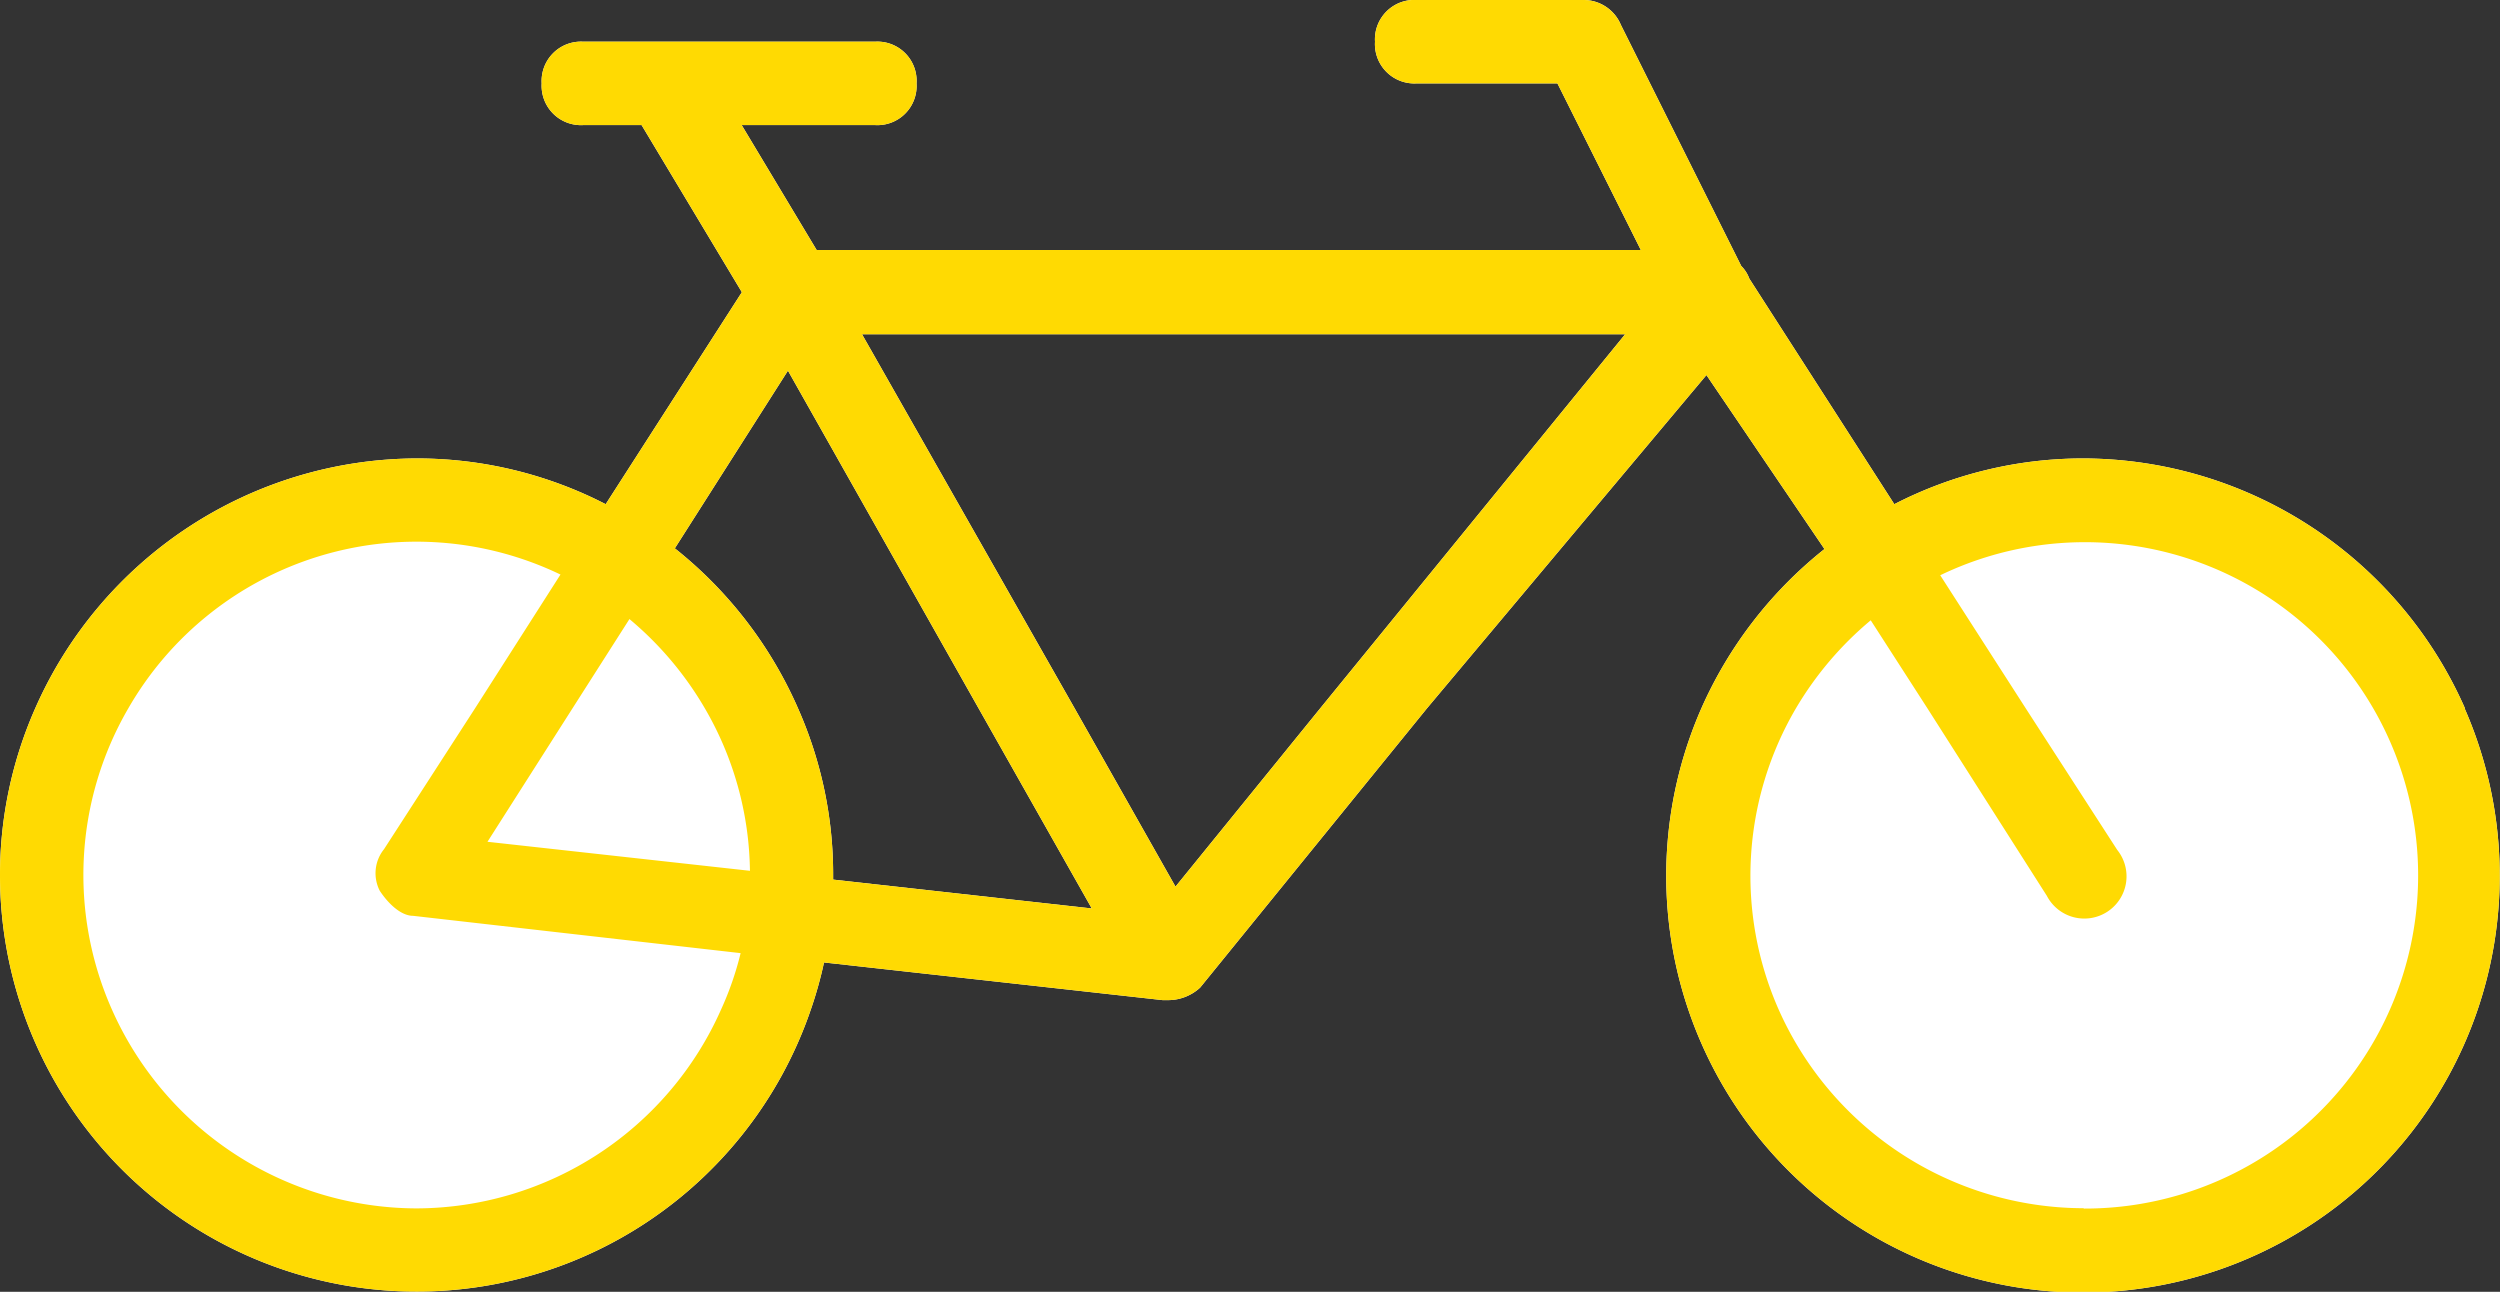 <?xml version="1.0" encoding="UTF-8"?>
<svg xmlns="http://www.w3.org/2000/svg" viewBox="0 0 142.11 73.43">
  <rect x="0" y="0" width="142.11" height="73.43" fill="#333333" stroke="none"/>
  <title>bike</title>
  <g id="b2599693-83d6-4295-b3ed-e786af0ed0a6" data-name="Ebene 2">
    <g id="bcd1af91-703d-4516-acd0-3b8829fad131" data-name="Ebene 1">
      <g>
        <path d="M140.12,40.27a23.77,23.77,0,0,0-21.69-14.21,23.47,23.47,0,0,0-10.75,2.6L99.44,15.84a2,2,0,0,0-.46-.72L92.14,1.42A2.3,2.3,0,0,0,90,0H80.53a2.24,2.24,0,0,0-2.37,2.37,2.24,2.24,0,0,0,2.37,2.37h8l4.74,9.47H46.42l-4.26-7.1h7.58A2.23,2.23,0,0,0,52.1,4.74a2.23,2.23,0,0,0-2.36-2.37H33.16a2.24,2.24,0,0,0-2.37,2.37,2.24,2.24,0,0,0,2.37,2.37h3.31l5.7,9.5L34.43,28.66a23.44,23.44,0,0,0-10.75-2.6A23.77,23.77,0,0,0,2,40.27a23.42,23.42,0,0,0-2,9.47,23.68,23.68,0,0,0,46.1,7.62,23,23,0,0,0,.74-2.65l19.24,2.14h.24a2.69,2.69,0,0,0,1.9-.71L81.11,40.27,97,21.32l6.71,9.89a23.9,23.9,0,0,0-7,9.06,23.69,23.69,0,1,0,43.39,0M47.36,50c0-.08,0-.17,0-.27a23.26,23.26,0,0,0-2-9.47,23.8,23.8,0,0,0-7-9.09l6.43-10.1L55.63,40.27l6.43,11.37Zm27.69-9.74L66.82,50.4,61.09,40.27,49,19H92.38Z" fill="#fff"></path>
        <path d="M140.12,40.27a23.77,23.77,0,0,0-21.69-14.21,23.47,23.47,0,0,0-10.75,2.6L99.44,15.84a2,2,0,0,0-.46-.72L92.14,1.42A2.3,2.3,0,0,0,90,0H80.53a2.24,2.24,0,0,0-2.37,2.37,2.24,2.24,0,0,0,2.37,2.37h8l4.74,9.47H46.42l-4.26-7.1h7.58A2.23,2.23,0,0,0,52.1,4.74a2.23,2.23,0,0,0-2.36-2.37H33.16a2.24,2.24,0,0,0-2.37,2.37,2.24,2.24,0,0,0,2.37,2.37h3.31l5.7,9.5L34.43,28.66a23.44,23.44,0,0,0-10.75-2.6A23.77,23.77,0,0,0,2,40.27a23.42,23.42,0,0,0-2,9.47,23.68,23.68,0,0,0,46.1,7.62,23,23,0,0,0,.74-2.65l19.24,2.14h.24a2.69,2.69,0,0,0,1.9-.71L81.11,40.27,97,21.32l6.71,9.89a23.9,23.9,0,0,0-7,9.06,23.69,23.69,0,1,0,43.39,0M35.78,35.19a19.2,19.2,0,0,1,4.29,5.08,18.78,18.78,0,0,1,2.56,9.23L27.71,47.85l4.83-7.58Zm-12.1,33.5A19,19,0,0,1,6.35,57.36a18.85,18.85,0,0,1,.94-17.09,18.89,18.89,0,0,1,24.57-7.61L27,40.27l-5.17,8a2.18,2.18,0,0,0-.24,2.37c.47.71,1.19,1.42,1.9,1.42L42.1,54.18A17.79,17.79,0,0,1,41,57.36,19,19,0,0,1,23.68,68.69M47.36,50c0-.08,0-.17,0-.27a23.26,23.26,0,0,0-2-9.47,23.8,23.8,0,0,0-7-9.09l6.43-10.1L55.63,40.27l6.43,11.37Zm27.69-9.74L66.82,50.4,61.09,40.27,49,19H92.38Zm43.38,28.42a19,19,0,0,1-17.34-11.33,18.81,18.81,0,0,1,1-17.09,19.25,19.25,0,0,1,4.25-5l3.22,5,6.79,10.66a2.4,2.4,0,1,0,4-2.61l-5.17-8-4.89-7.61a18.94,18.94,0,1,1,8.17,36" fill="#ffda02"></path>
      </g>
    </g>
  </g>
</svg>
